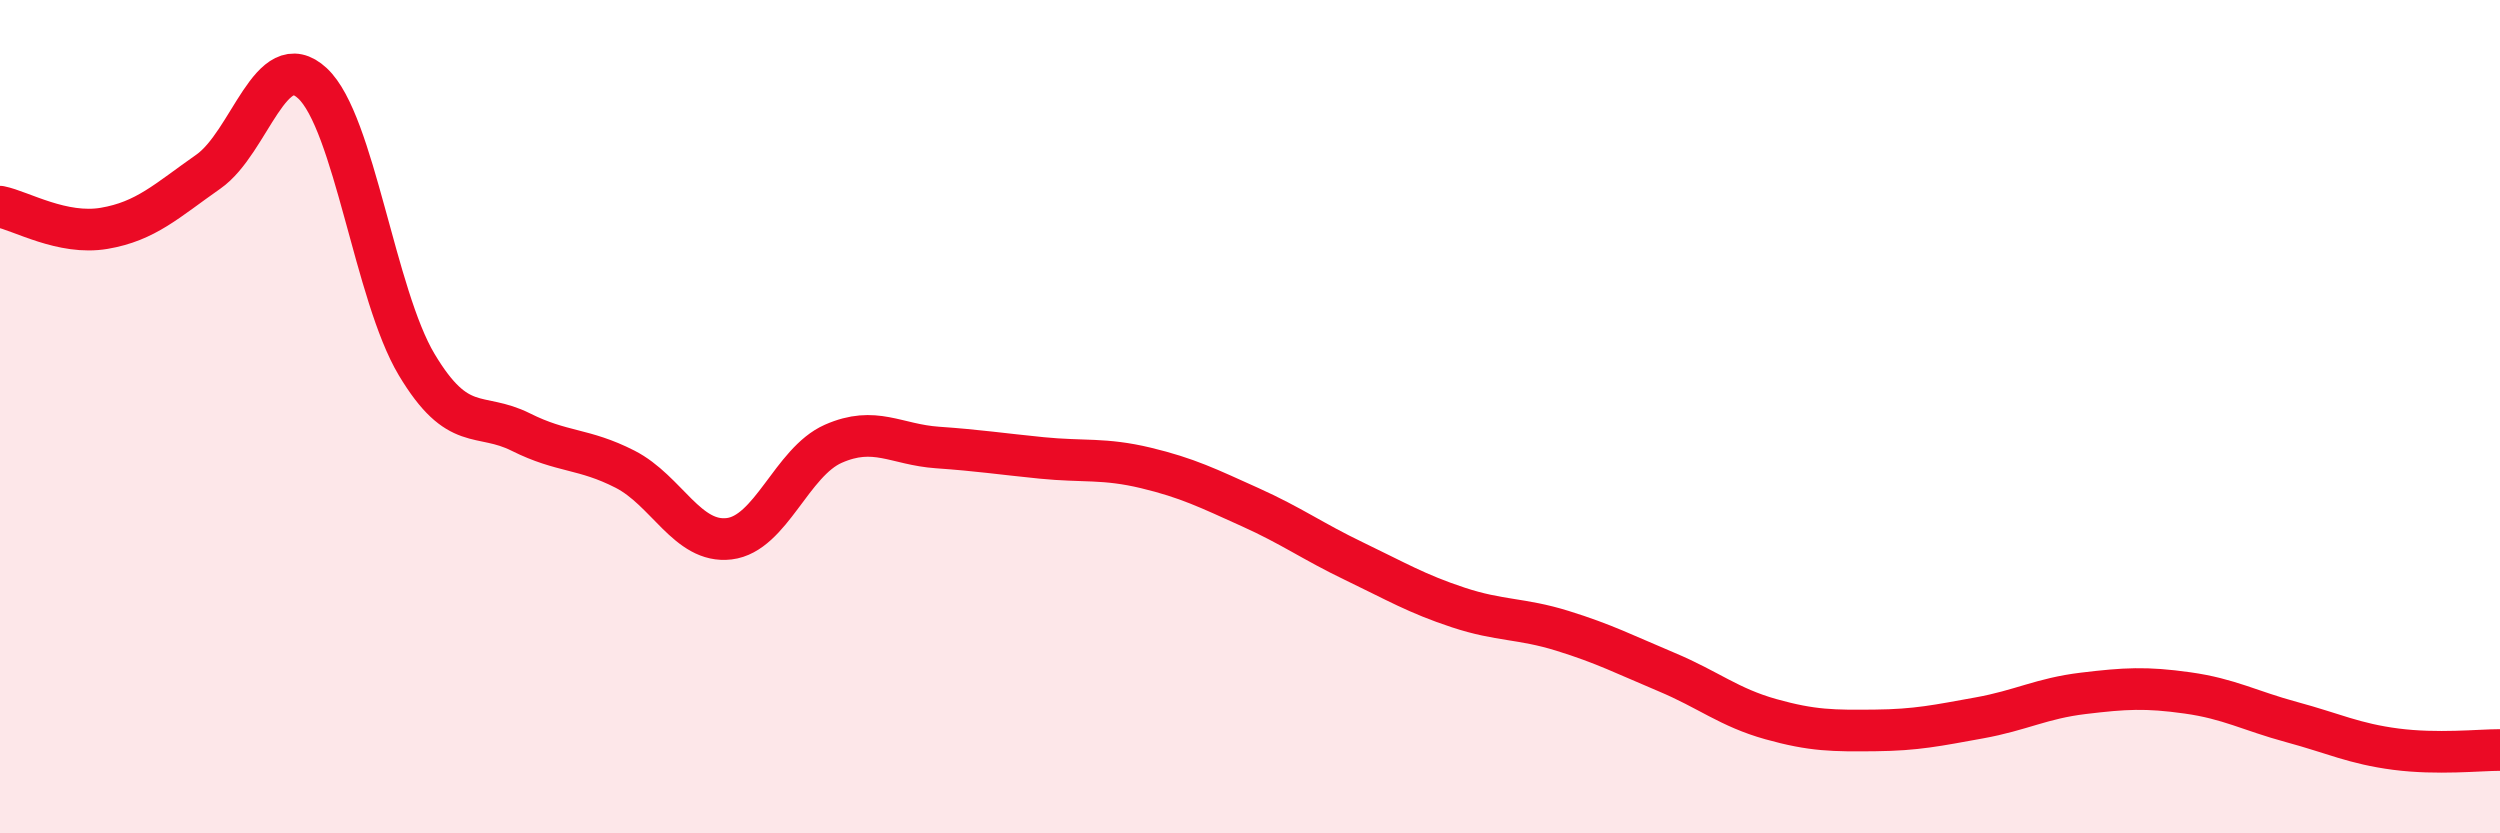 
    <svg width="60" height="20" viewBox="0 0 60 20" xmlns="http://www.w3.org/2000/svg">
      <path
        d="M 0,4.96 C 0.5,5.06 1.5,5.65 2.5,5.48 C 3.5,5.31 4,4.82 5,4.12 C 6,3.42 6.5,1.07 7.5,2 C 8.5,2.93 9,7.08 10,8.75 C 11,10.42 11.5,9.87 12.5,10.37 C 13.5,10.87 14,10.75 15,11.26 C 16,11.77 16.5,13.05 17.5,12.93 C 18.5,12.81 19,11.09 20,10.65 C 21,10.21 21.5,10.67 22.5,10.74 C 23.5,10.81 24,10.89 25,10.99 C 26,11.09 26.5,10.99 27.5,11.23 C 28.5,11.47 29,11.72 30,12.17 C 31,12.62 31.5,12.99 32.5,13.47 C 33.5,13.95 34,14.25 35,14.58 C 36,14.91 36.5,14.83 37.5,15.14 C 38.5,15.45 39,15.71 40,16.13 C 41,16.55 41.5,16.98 42.5,17.26 C 43.5,17.54 44,17.54 45,17.53 C 46,17.52 46.5,17.41 47.5,17.23 C 48.5,17.05 49,16.76 50,16.64 C 51,16.52 51.5,16.49 52.5,16.63 C 53.5,16.77 54,17.06 55,17.33 C 56,17.6 56.5,17.85 57.5,17.98 C 58.5,18.11 59.5,18 60,18L60 20L0 20Z"
        fill="#EB0A25"
        opacity="0.1"
        stroke-linecap="round"
        stroke-linejoin="round"
      />
      <path
        d="M 0,4.96 C 0.5,5.06 1.5,5.65 2.5,5.48 C 3.5,5.31 4,4.82 5,4.12 C 6,3.42 6.5,1.07 7.5,2 C 8.5,2.93 9,7.08 10,8.75 C 11,10.42 11.5,9.87 12.5,10.37 C 13.5,10.87 14,10.75 15,11.26 C 16,11.77 16.5,13.05 17.5,12.93 C 18.5,12.81 19,11.09 20,10.65 C 21,10.21 21.5,10.67 22.5,10.74 C 23.5,10.81 24,10.89 25,10.99 C 26,11.09 26.5,10.99 27.5,11.23 C 28.5,11.47 29,11.72 30,12.17 C 31,12.62 31.5,12.99 32.5,13.47 C 33.5,13.95 34,14.25 35,14.58 C 36,14.91 36.5,14.83 37.5,15.14 C 38.5,15.45 39,15.71 40,16.13 C 41,16.55 41.5,16.98 42.5,17.26 C 43.5,17.54 44,17.54 45,17.53 C 46,17.52 46.5,17.41 47.5,17.23 C 48.5,17.05 49,16.76 50,16.64 C 51,16.52 51.5,16.49 52.5,16.63 C 53.5,16.77 54,17.06 55,17.33 C 56,17.6 56.5,17.85 57.5,17.98 C 58.5,18.11 59.5,18 60,18"
        stroke="#EB0A25"
        stroke-width="1"
        fill="none"
        stroke-linecap="round"
        stroke-linejoin="round"
      />
    </svg>
  